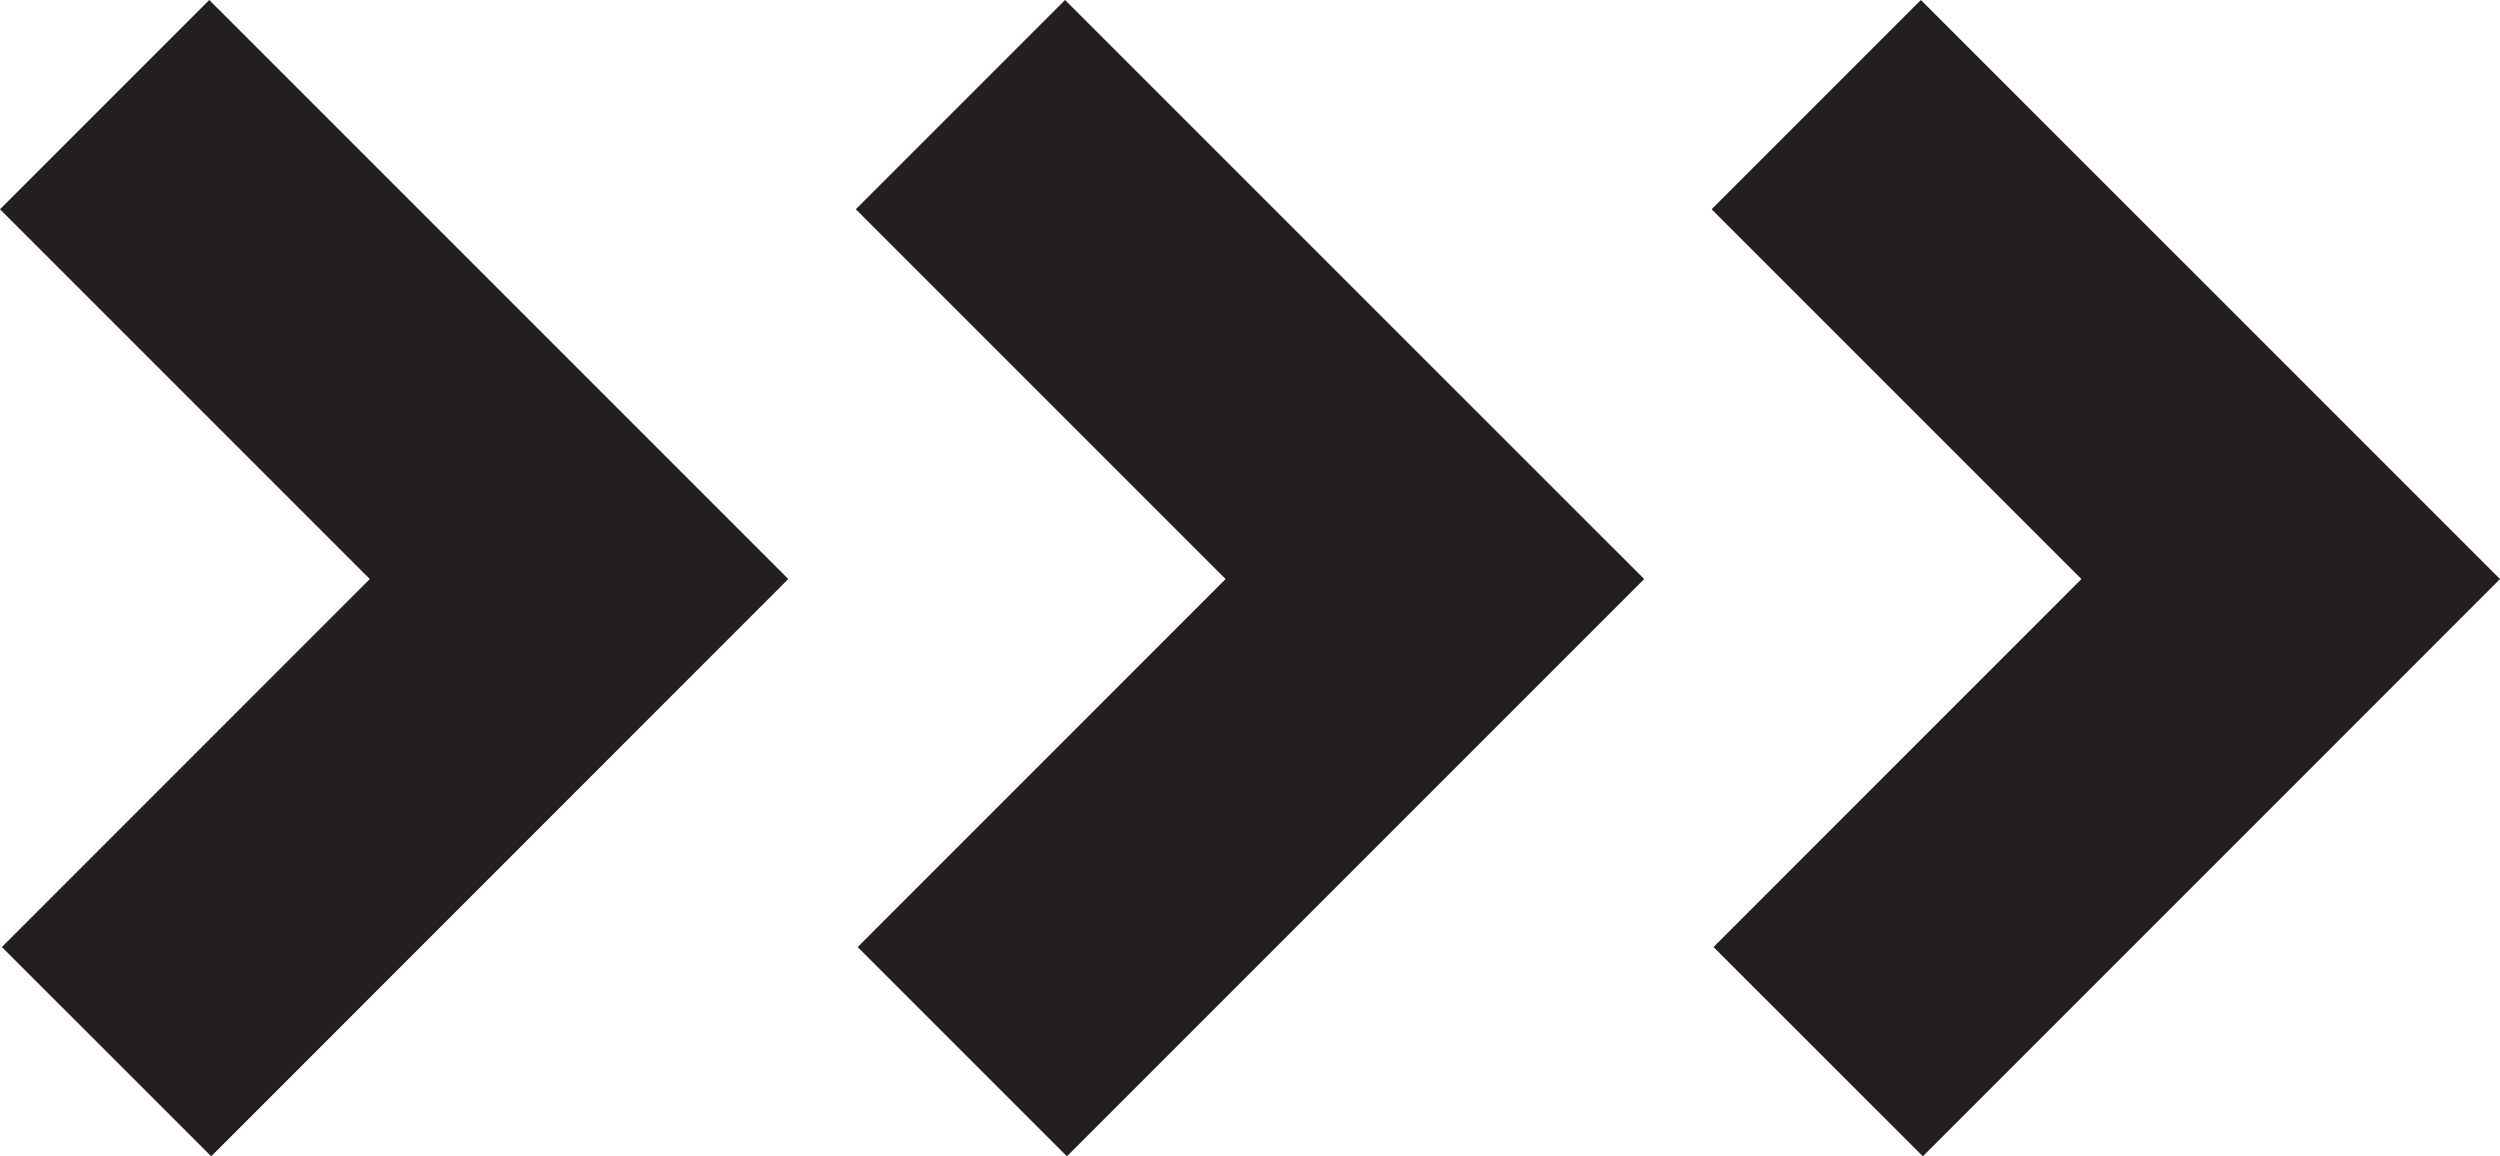<svg xmlns="http://www.w3.org/2000/svg" width="29.212" height="13.511" viewBox="0 0 29.212 13.511">
  <polygon points="22.445 0 20 2.445 24.321 6.766 20.022 11.066 22.468 13.511 26.767 9.212 29.212 6.766 26.767 4.321 22.445 0" style="fill: #231f20"/>
  <polygon points="12.445 0 10 2.445 14.321 6.766 10.022 11.066 12.467 13.511 16.766 9.212 19.212 6.766 16.766 4.321 12.445 0" style="fill: #231f20"/>
  <polygon points="2.445 0 0 2.445 4.321 6.766 0.022 11.066 2.468 13.511 6.766 9.212 9.211 6.766 6.766 4.321 2.445 0" style="fill: #231f20"/>
</svg>
